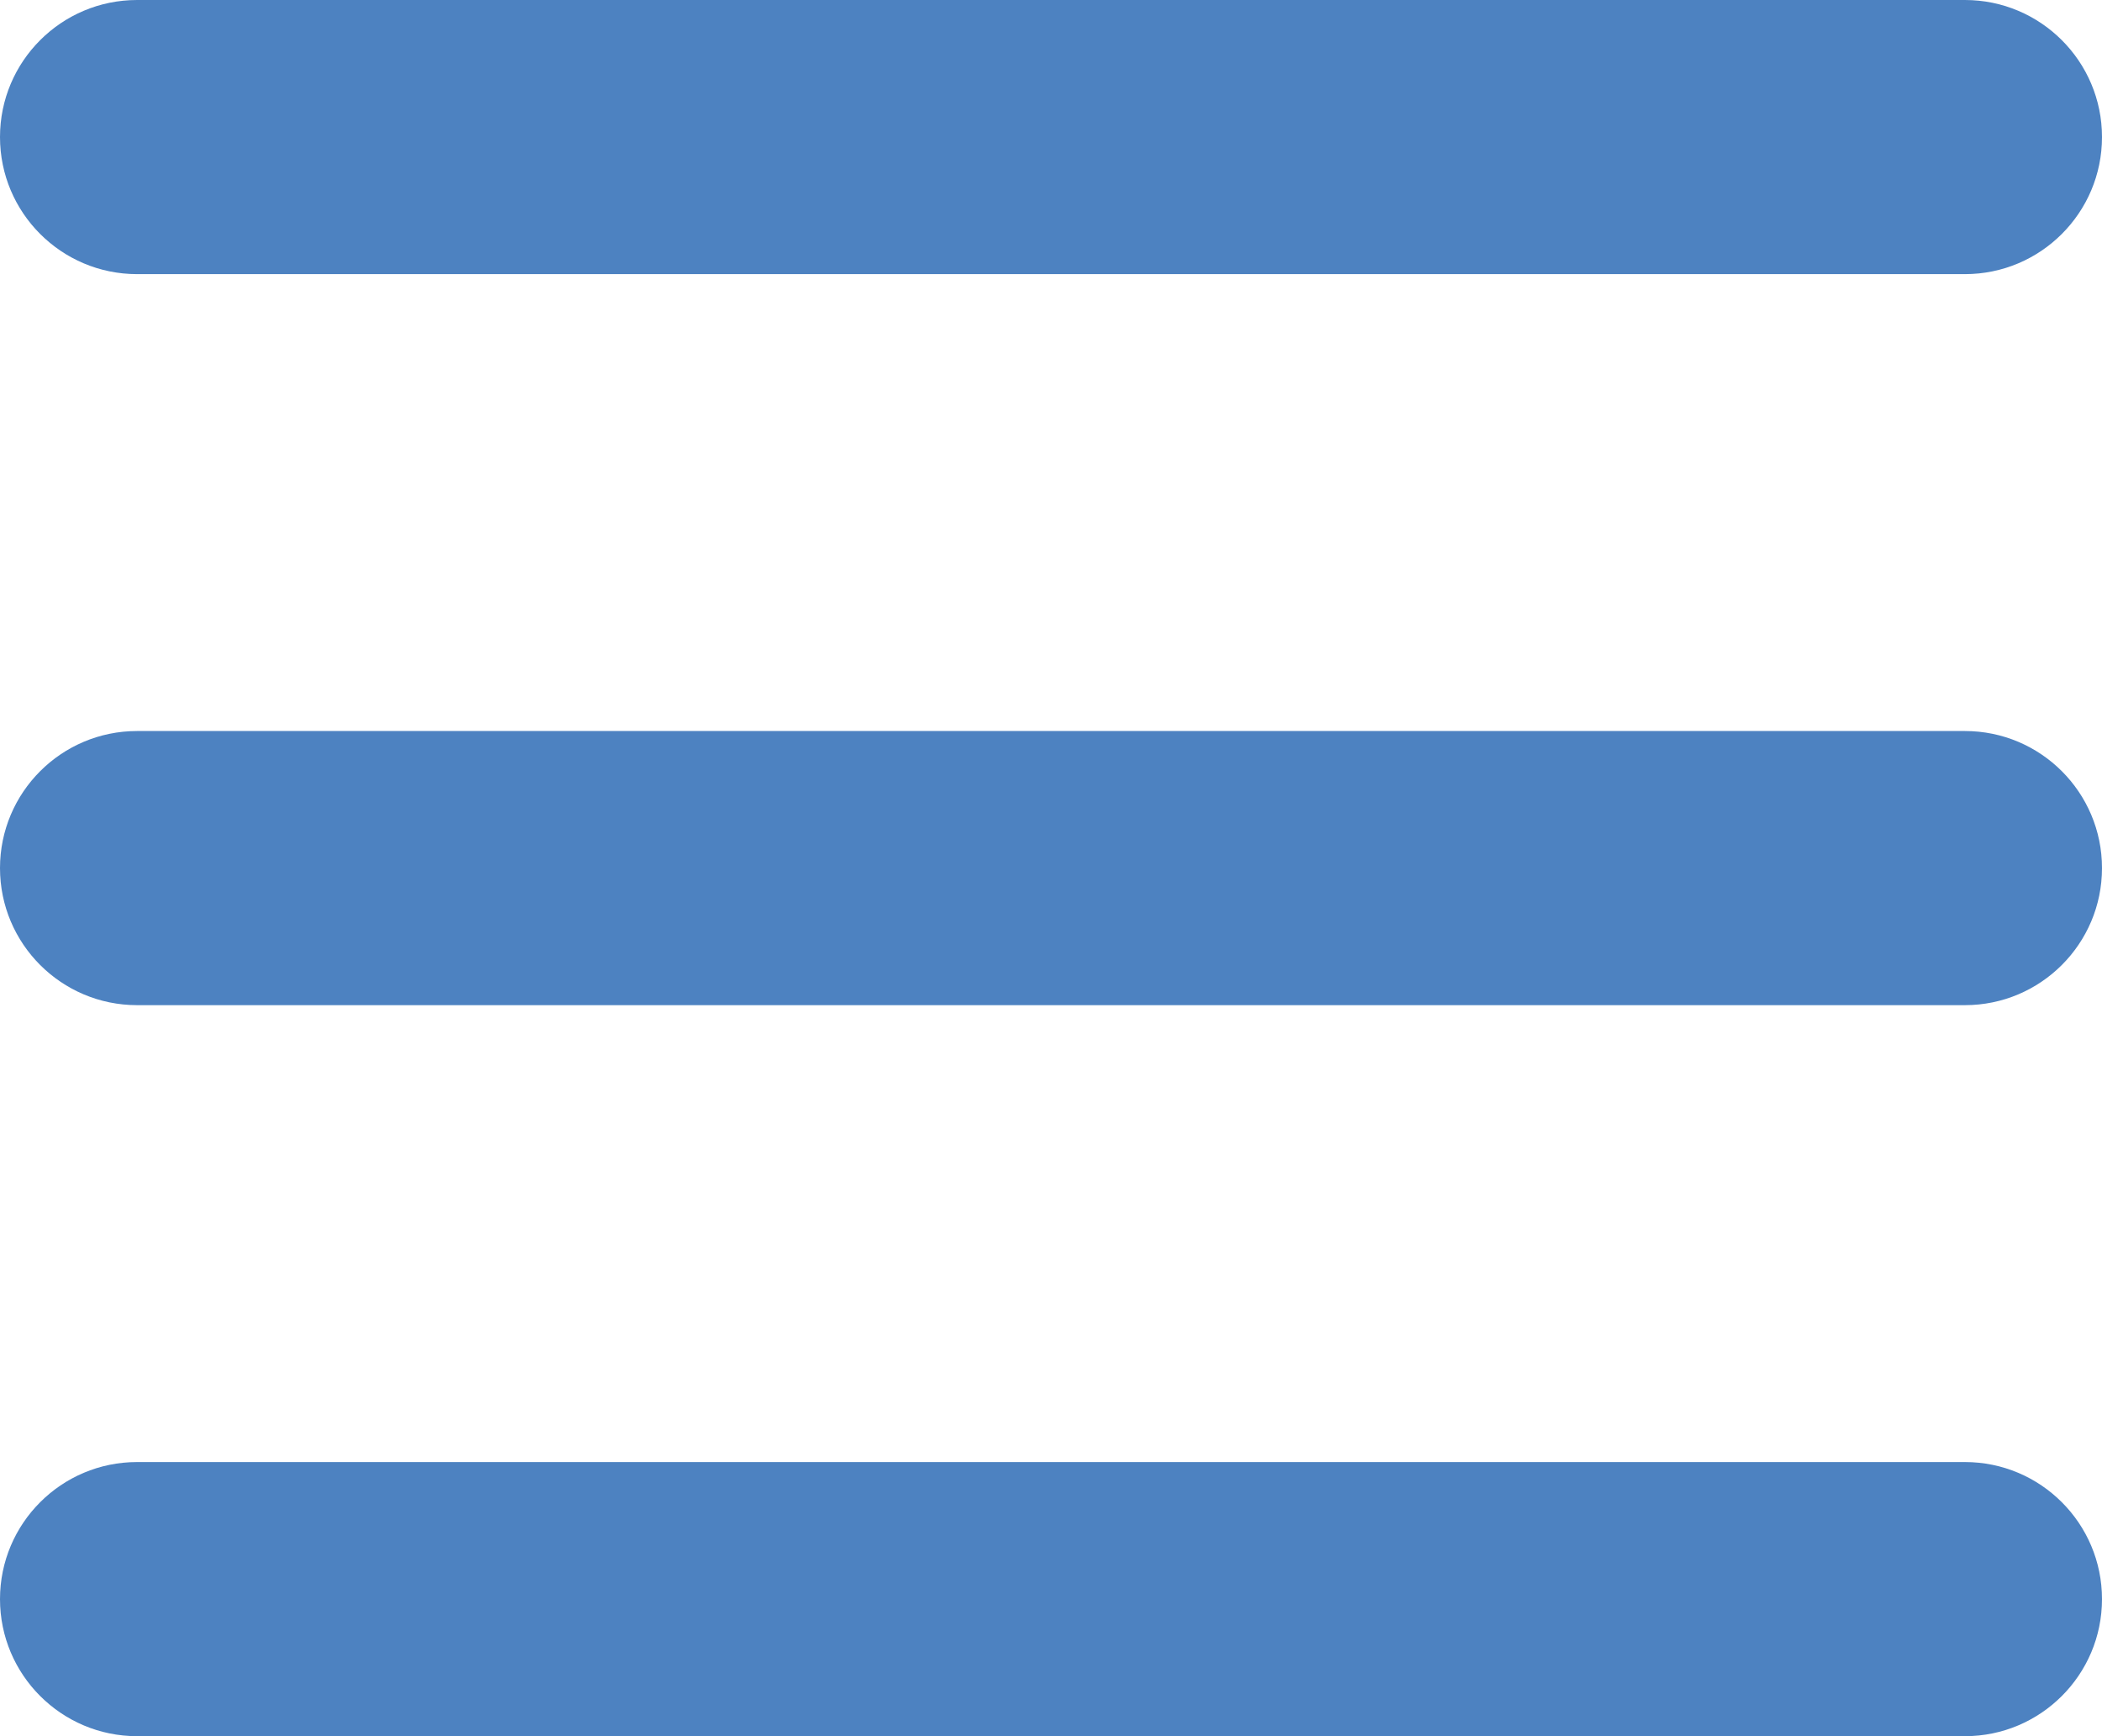 <svg width="23" height="19" viewBox="0 0 23 19" fill="none" xmlns="http://www.w3.org/2000/svg">
<path fill-rule="evenodd" clip-rule="evenodd" d="M0 1.5C0 0.672 0.672 0 1.5 0H21.5C22.328 0 23 0.672 23 1.5C23 2.328 22.328 3 21.5 3H1.5C0.672 3 0 2.328 0 1.5ZM0 9.5C0 8.672 0.672 8 1.5 8H21.5C22.328 8 23 8.672 23 9.5C23 10.328 22.328 11 21.5 11H1.5C0.672 11 0 10.328 0 9.5ZM1.5 16C0.672 16 0 16.672 0 17.5C0 18.328 0.672 19 1.5 19H21.5C22.328 19 23 18.328 23 17.5C23 16.672 22.328 16 21.5 16H1.5Z" fill="#4D82C1"/>
</svg>
